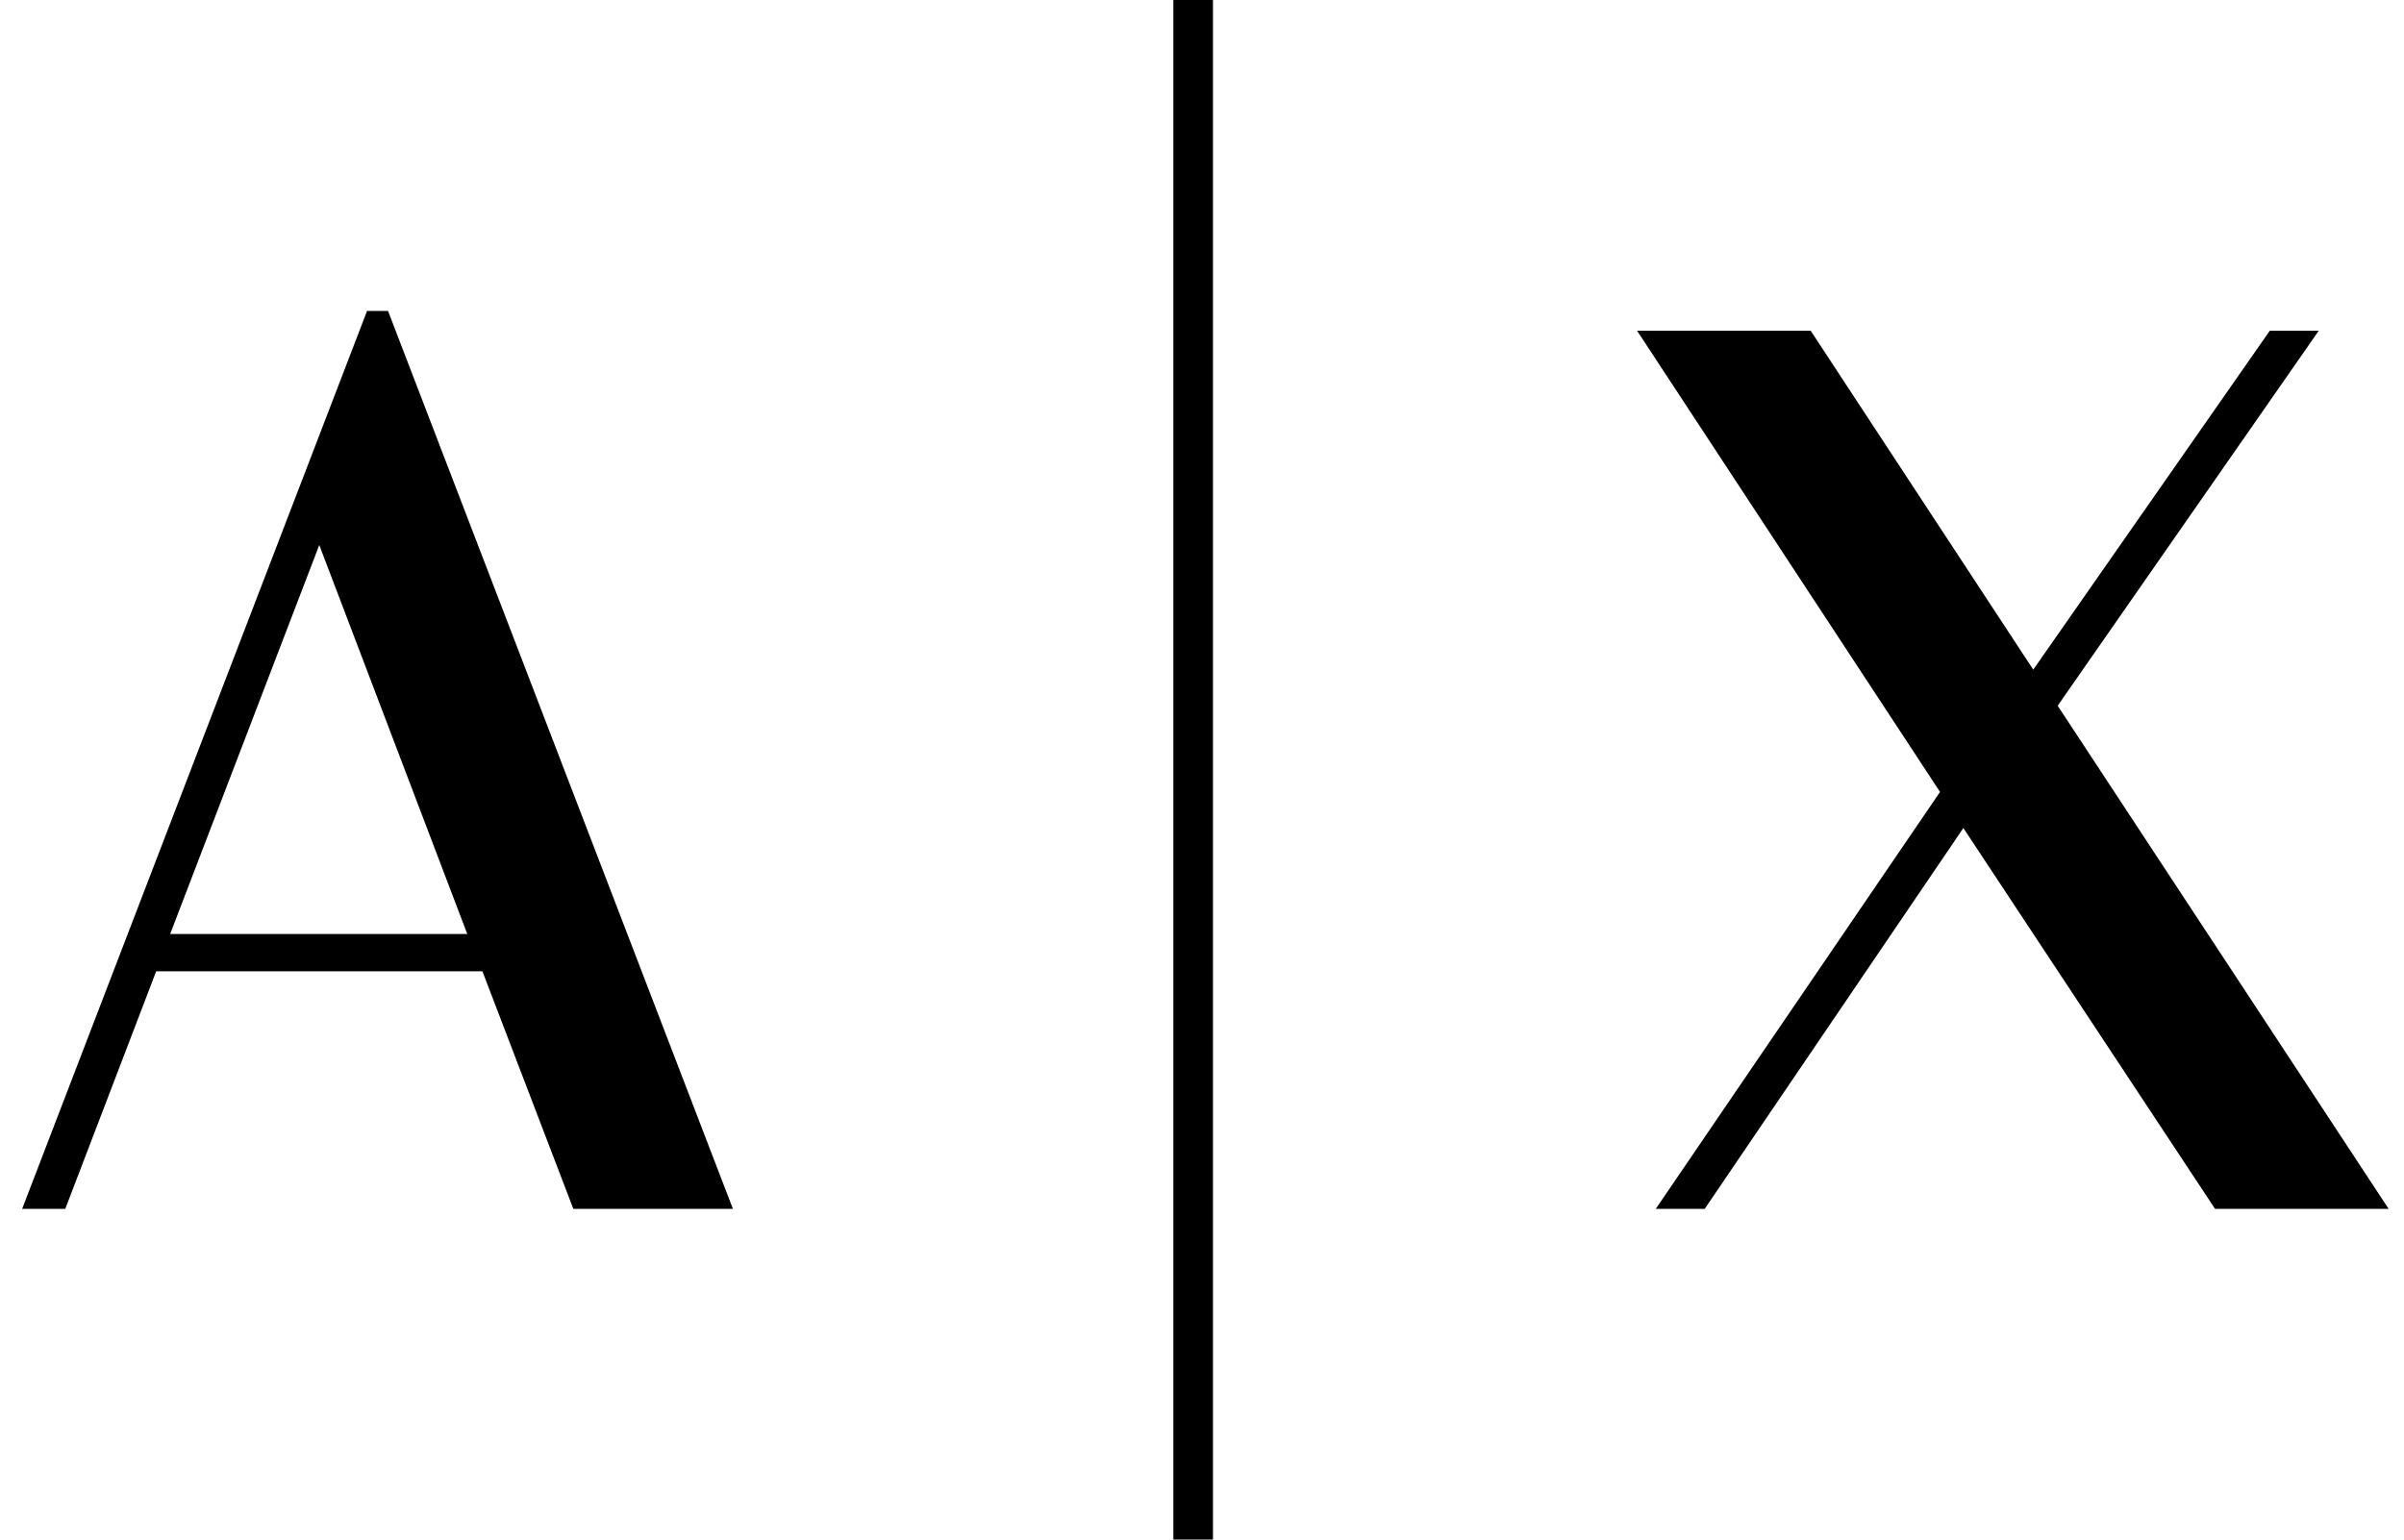 <svg width="64" height="41" viewBox="0 0 64 41" fill="none" xmlns="http://www.w3.org/2000/svg">
<path d="M31.238 0H32.292V41H31.238V0ZM12.44 24.873H4.53L8.5 14.514L12.44 24.873ZM19.512 32.193L10.33 8.28H9.772L0.59 32.192H1.738L4.158 25.866H12.843L15.263 32.192H19.513L19.512 32.193ZM44.08 32.193H45.383L52.269 22.051L58.969 32.192H63.59L54.78 18.794L61.73 8.808H60.427L54.13 17.833L48.205 8.808H43.583L51.648 21.09L44.08 32.193Z" fill="black"/>
</svg>
